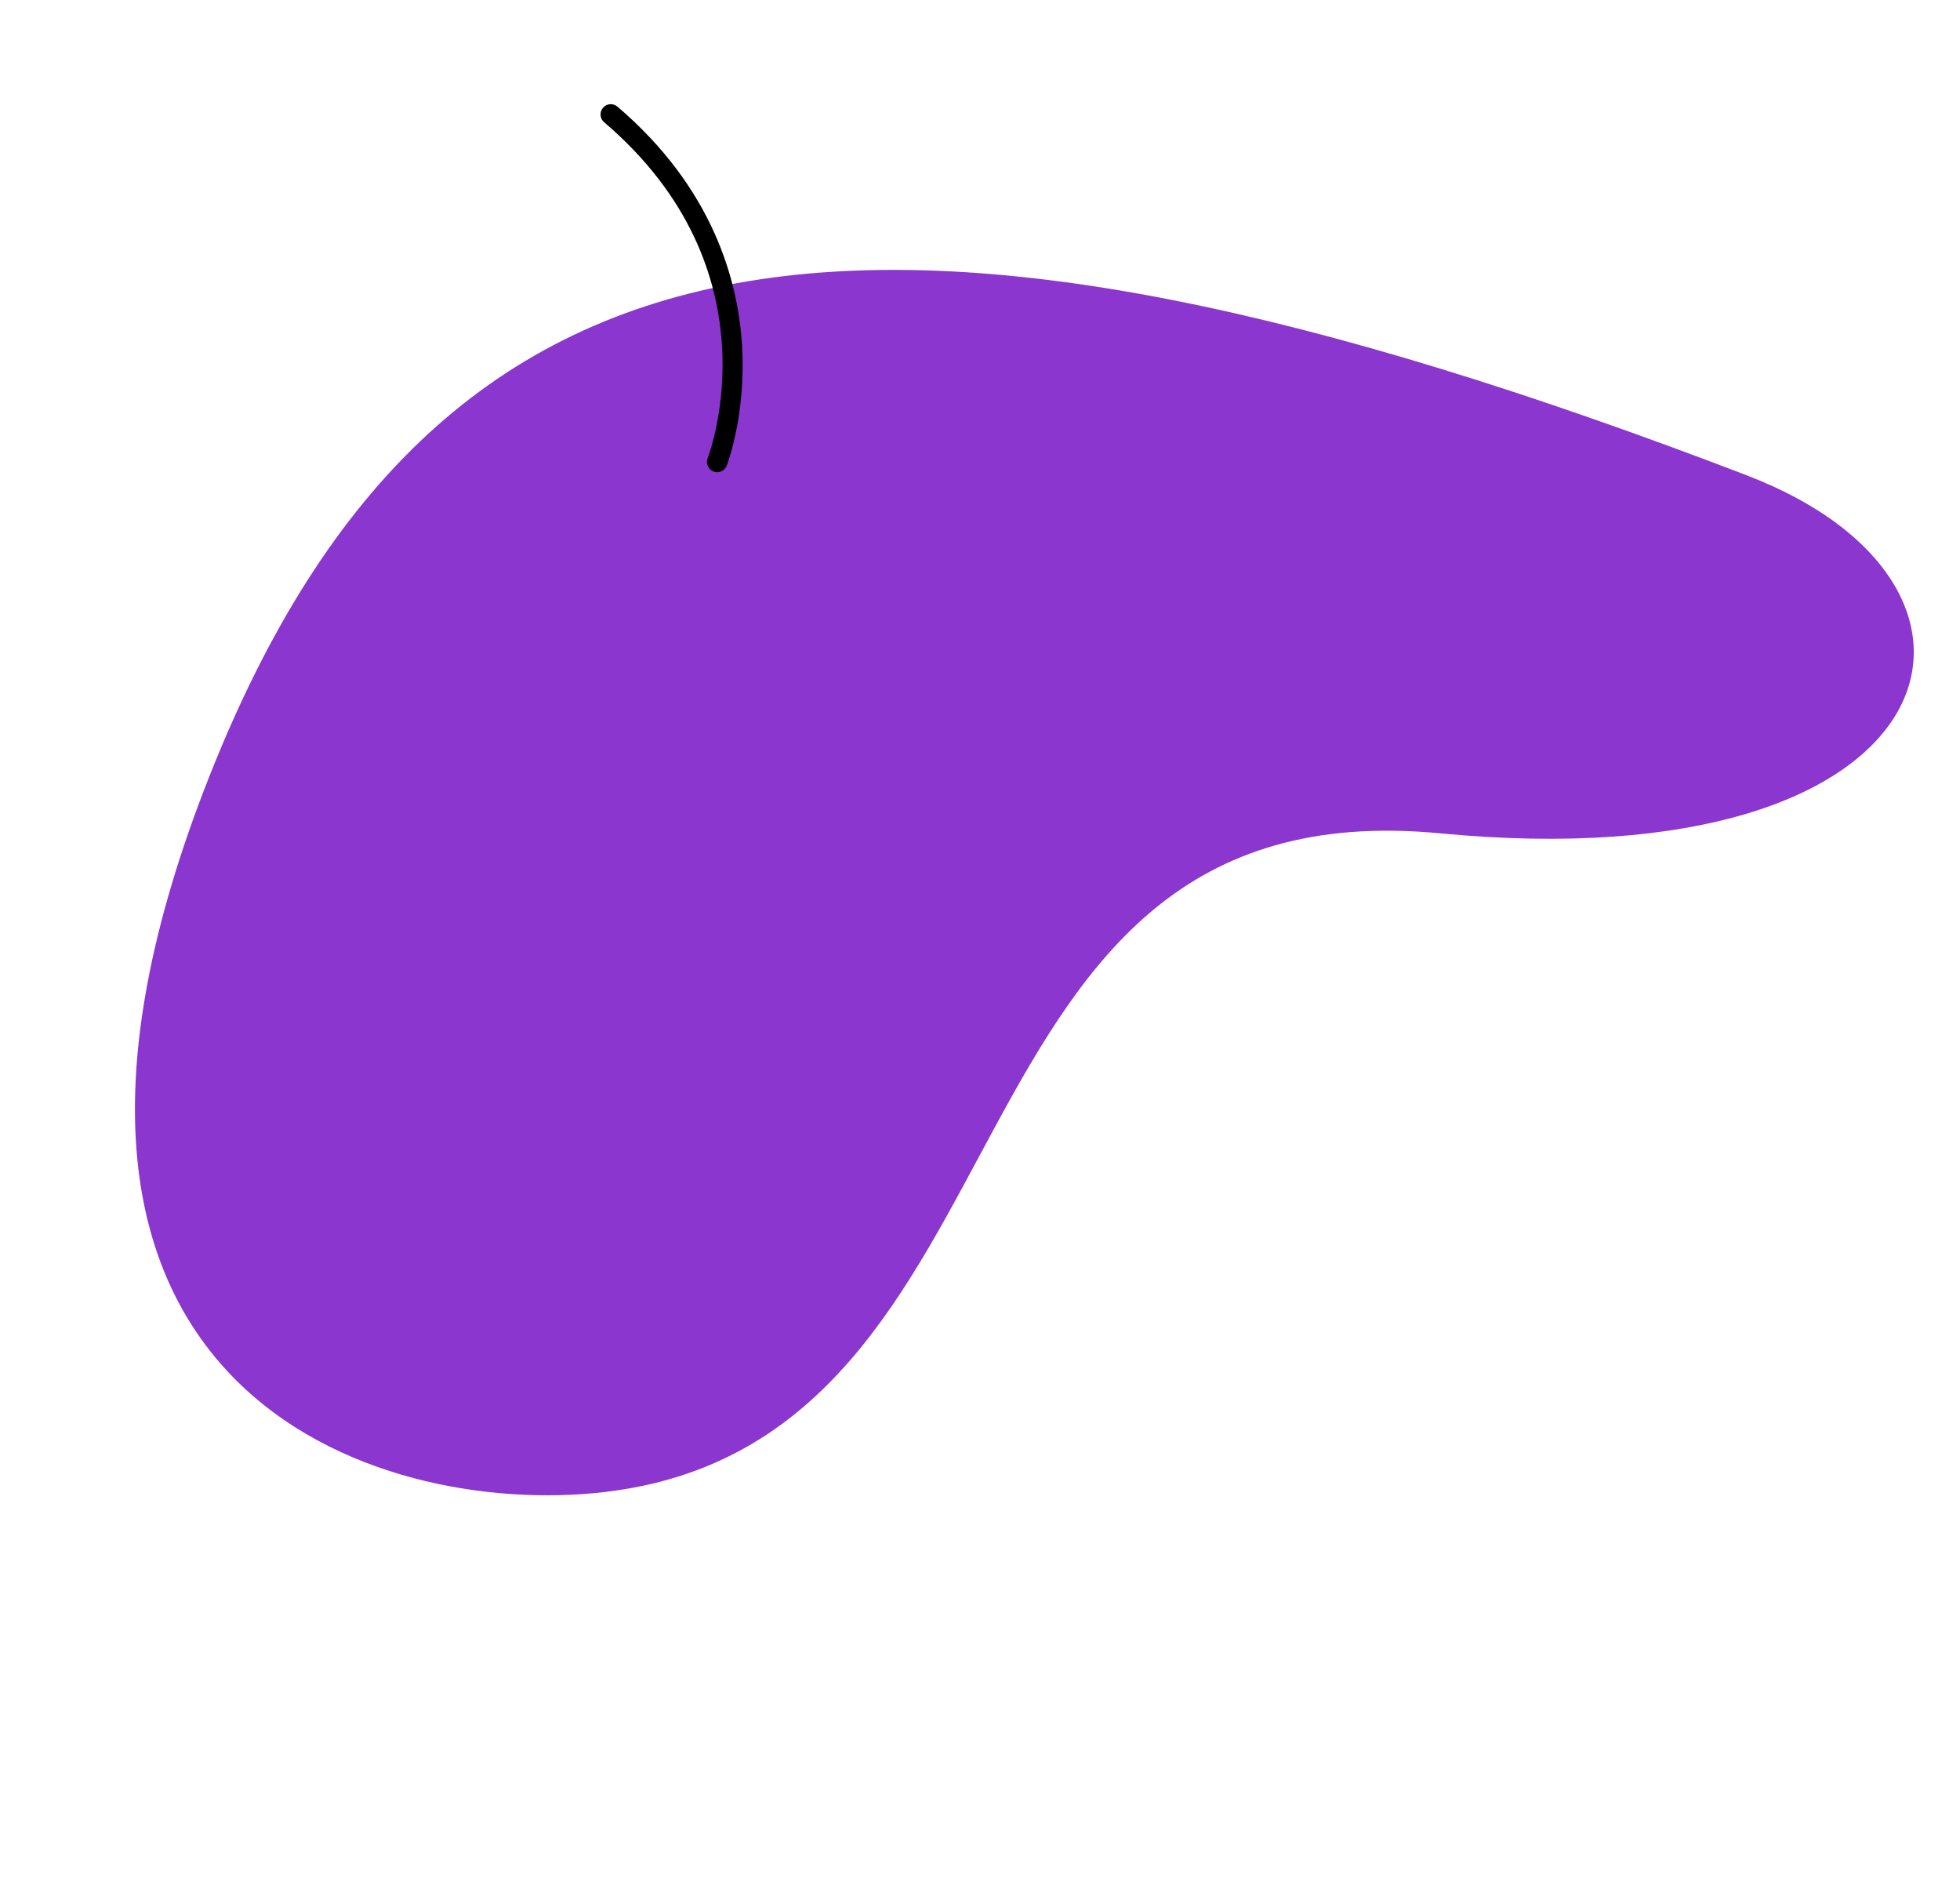 <?xml version="1.0" encoding="UTF-8"?> <svg xmlns="http://www.w3.org/2000/svg" width="287" height="276" viewBox="0 0 287 276" fill="none"> <path d="M255.859 69.623C128.484 20.803 63.462 28.036 29.797 115.871C-3.869 203.706 55.228 222.287 88.42 218.457C153.552 210.939 135.616 114.804 210.879 122.005C286.143 129.206 298.546 85.992 255.857 69.629L255.859 69.623Z" fill="#8B36CE"></path> <path d="M107.903 62.521C107.264 65.931 106.477 68.012 106.416 68.174C106.12 68.942 105.253 69.329 104.485 69.033C103.716 68.736 103.32 67.868 103.616 67.099C104.04 65.978 113.777 39.489 88.462 17.895C87.829 17.36 87.753 16.409 88.299 15.779C88.834 15.147 89.785 15.071 90.415 15.616C104.493 27.625 108.103 41.264 108.655 50.585C108.94 55.359 108.484 59.476 107.911 62.532L107.903 62.521Z" fill="black"></path> </svg> 